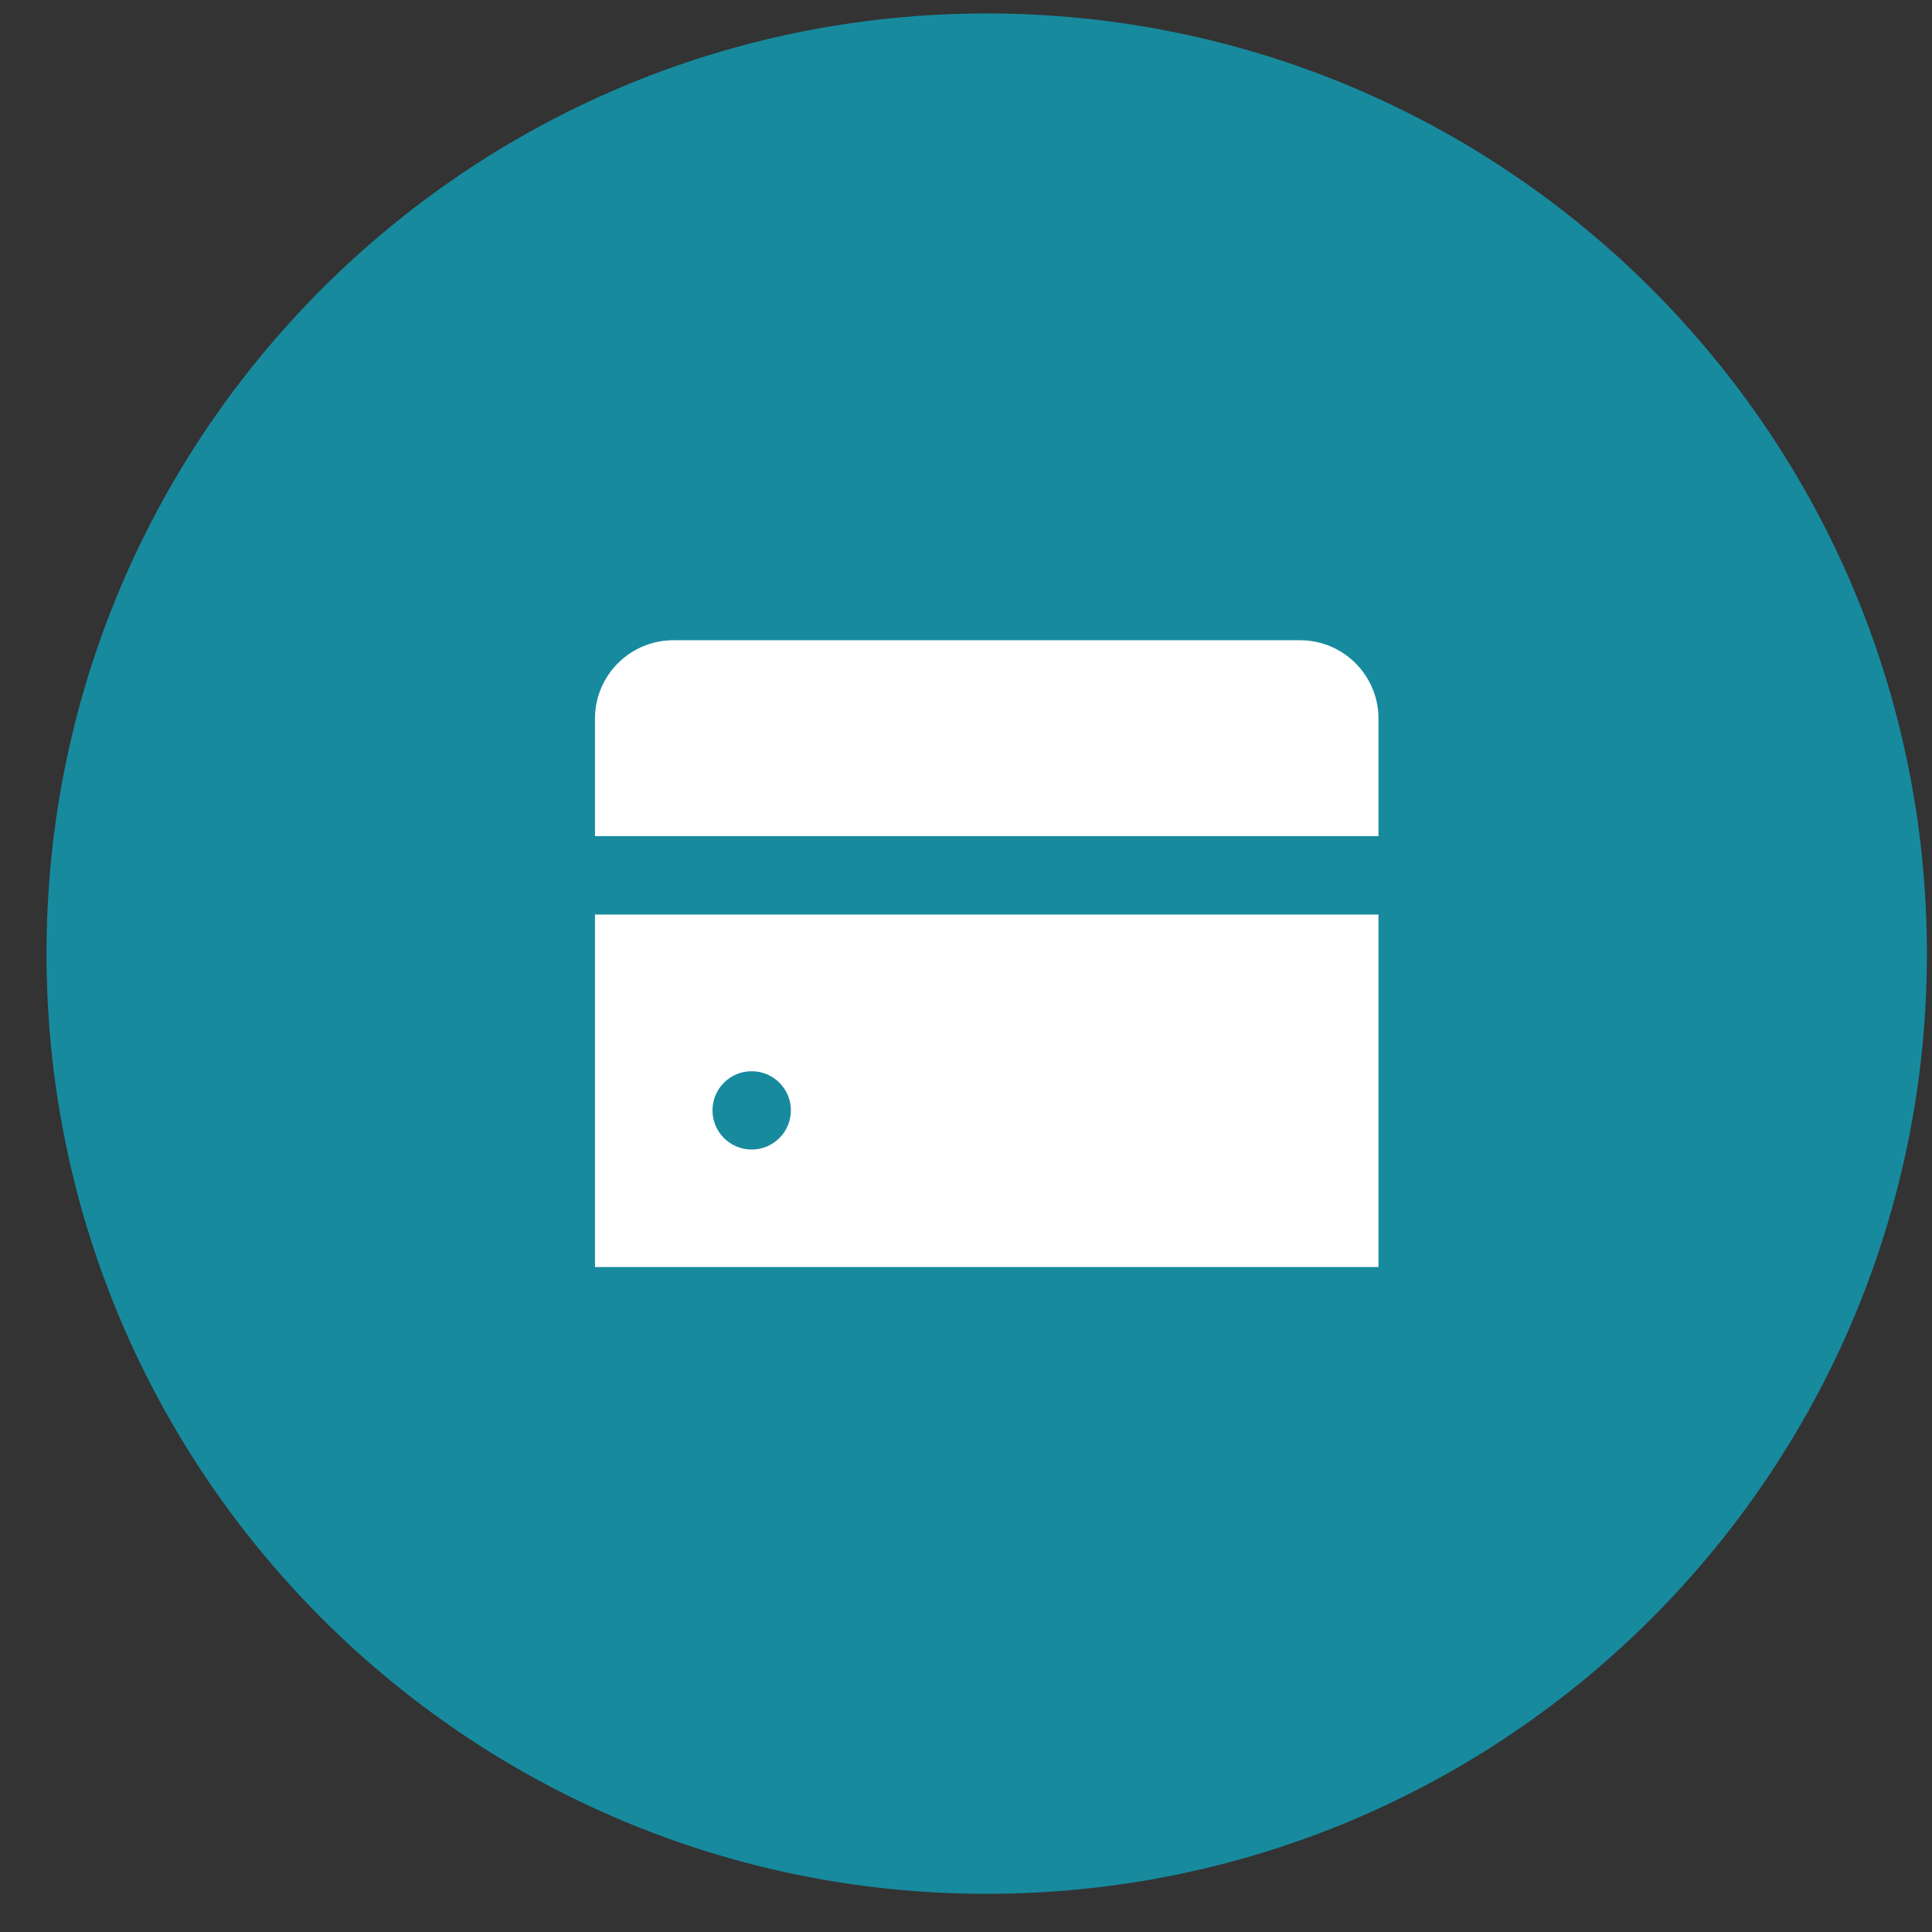 <svg width="28" height="28" viewBox="0 0 28 28" fill="none" xmlns="http://www.w3.org/2000/svg">
<rect x="0" y="0" width="28" height="28" fill="#333333" stroke="none"/>
<g clip-path="url(#clip0_11544_23084)">
<path d="M27.926 13.821C27.926 6.296 21.826 0.195 14.3 0.195C6.775 0.195 0.674 6.296 0.674 13.821C0.674 21.347 6.775 27.447 14.3 27.447C21.826 27.447 27.926 21.347 27.926 13.821Z" fill="#178A9E"/>
<path fill-rule="evenodd" clip-rule="evenodd" d="M9.758 9.279C9.131 9.279 8.623 9.788 8.623 10.415V12.118H19.978V10.415C19.978 9.788 19.47 9.279 18.842 9.279H9.758ZM8.623 13.254H19.978V18.363H8.623V13.254ZM11.462 16.092C11.462 16.406 11.207 16.66 10.894 16.66C10.58 16.66 10.326 16.406 10.326 16.092C10.326 15.779 10.58 15.525 10.894 15.525C11.207 15.525 11.462 15.779 11.462 16.092Z" fill="white"/>
</g>
<defs>
<clipPath id="clip0_11544_23084">
<rect width="27.252" height="27.252" fill="white" transform="translate(0.674 0.195)"/>
</clipPath>
</defs>
</svg>

